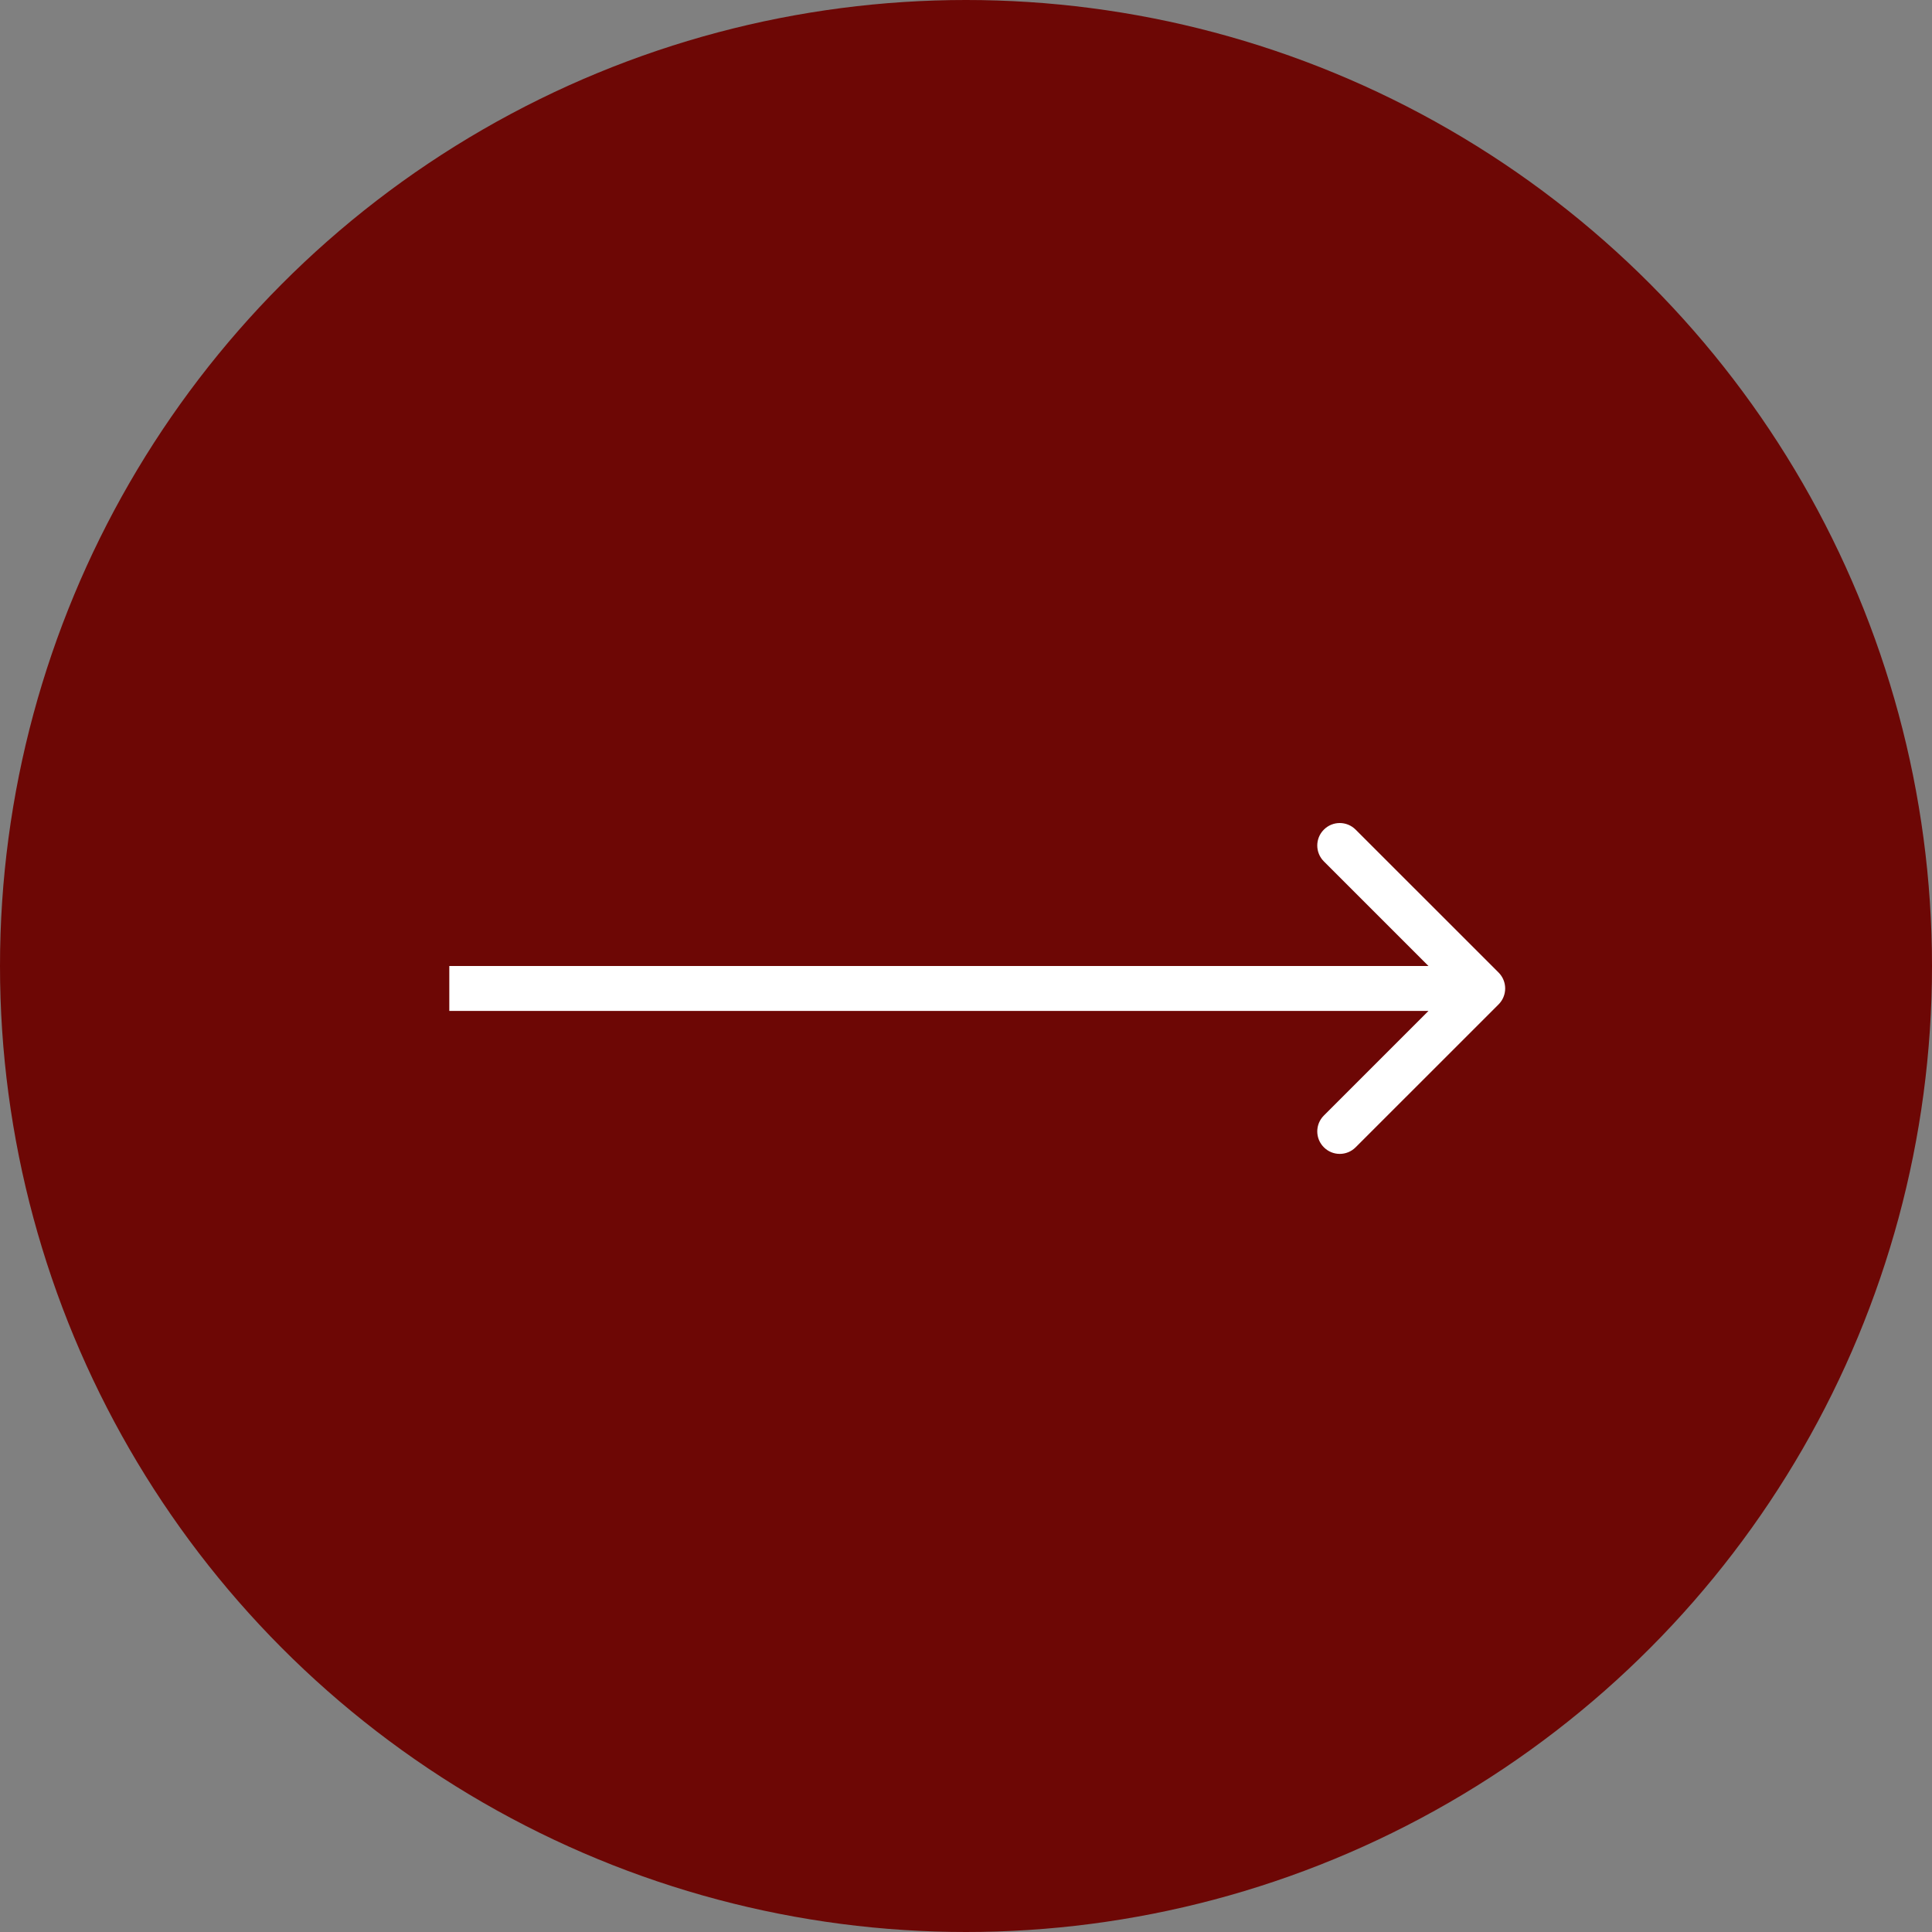 <?xml version="1.0" encoding="UTF-8"?> <svg xmlns="http://www.w3.org/2000/svg" width="43" height="43" viewBox="0 0 43 43" fill="none"><rect x="0" y="0" width="43" height="43" fill="#808080" stroke="none"/><circle cx="21.5" cy="21.5" r="21.5" fill="#6D0705"></circle><path d="M33.354 22.354C33.549 22.158 33.549 21.842 33.354 21.646L30.172 18.465C29.976 18.269 29.66 18.269 29.465 18.465C29.269 18.66 29.269 18.976 29.465 19.172L32.293 22L29.465 24.828C29.269 25.024 29.269 25.34 29.465 25.535C29.66 25.731 29.976 25.731 30.172 25.535L33.354 22.354ZM10 22.5H33V21.5H10V22.5Z" fill="white"></path></svg> 